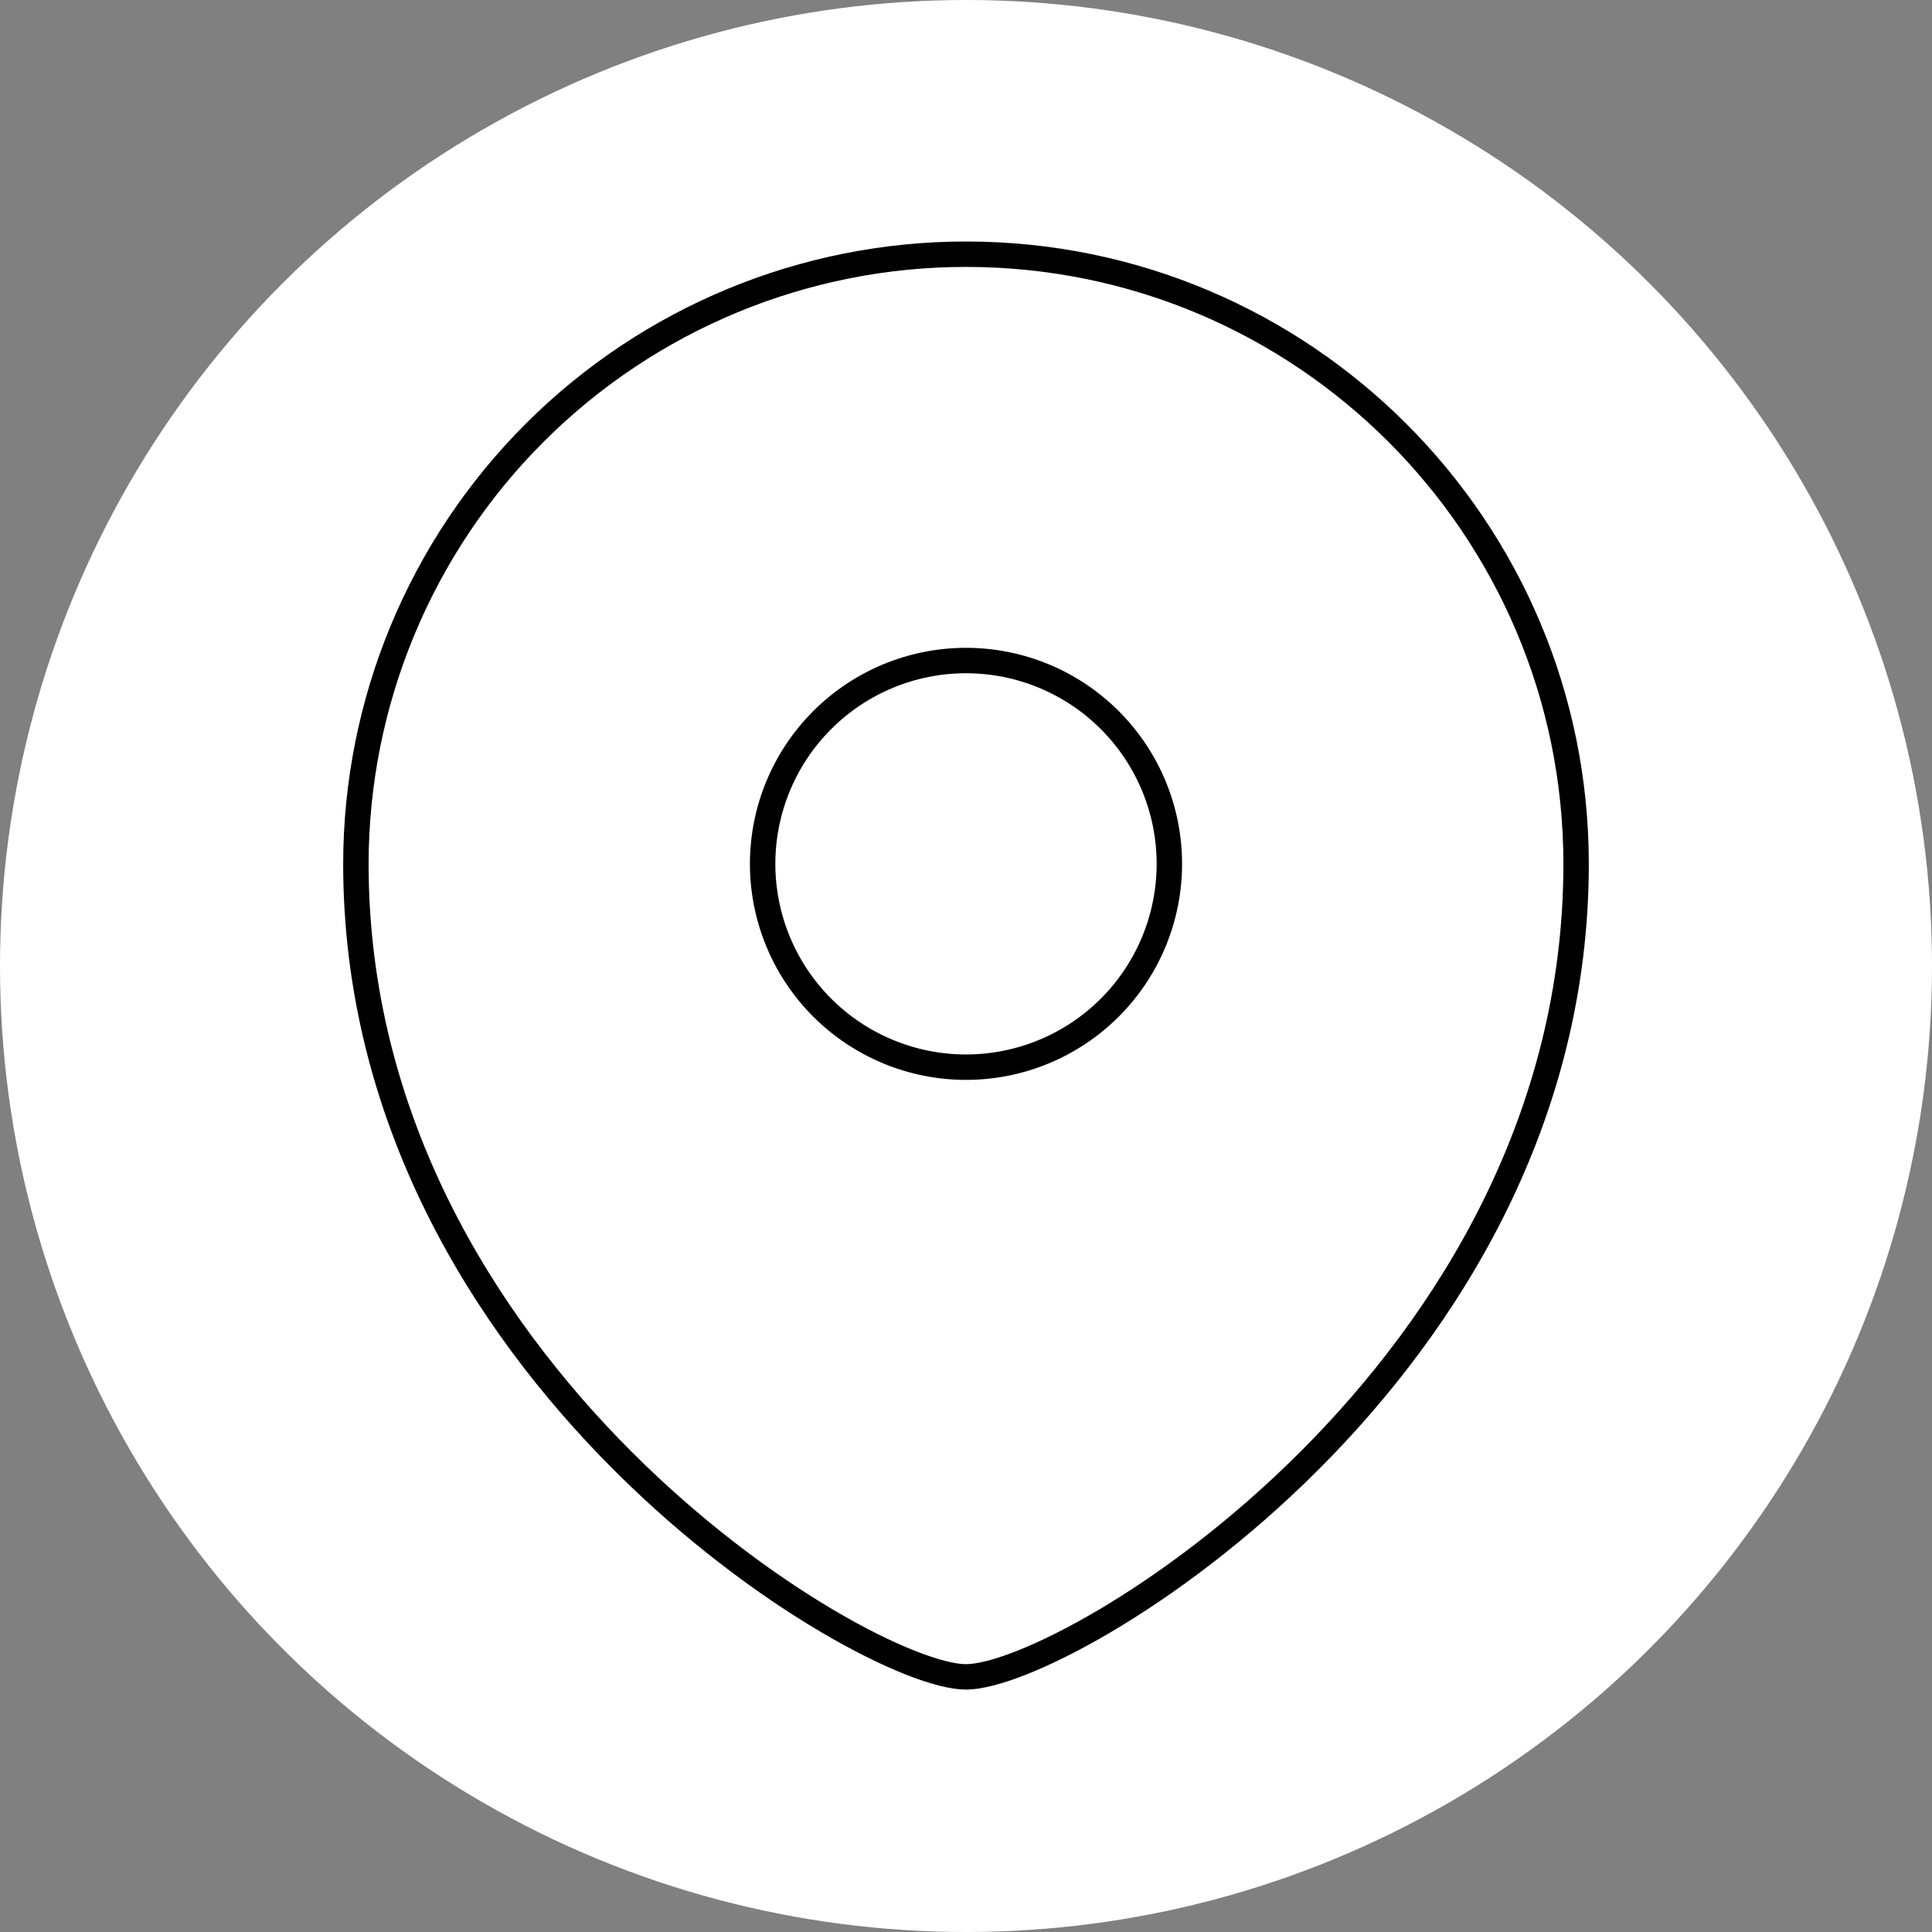 <?xml version="1.0" encoding="UTF-8"?> <svg xmlns="http://www.w3.org/2000/svg" width="76" height="76" viewBox="0 0 76 76" fill="none"><rect x="0" y="0" width="76" height="76" fill="#808080" stroke="none"/><circle cx="38" cy="38" r="38" fill="white"></circle><path fill-rule="evenodd" clip-rule="evenodd" d="M38 41.98C40.121 41.98 42.155 41.138 43.655 39.639C45.156 38.139 45.999 36.105 46 33.984C46 31.863 45.157 29.828 43.657 28.328C42.157 26.827 40.122 25.984 38 25.984C35.878 25.984 33.843 26.827 32.343 28.328C30.843 29.828 30 31.863 30 33.984C30.001 36.105 30.844 38.139 32.345 39.639C33.845 41.138 35.879 41.98 38 41.98Z" stroke="black" stroke-linecap="square"></path><path fill-rule="evenodd" clip-rule="evenodd" d="M62 33.984C62 53.972 42 65.964 38 65.964C34 65.964 14 53.972 14 33.984C14.003 27.621 16.533 21.52 21.034 17.023C25.535 12.525 31.637 9.999 38 10C51.252 10 62 20.74 62 33.984Z" stroke="black" stroke-linecap="square"></path></svg> 